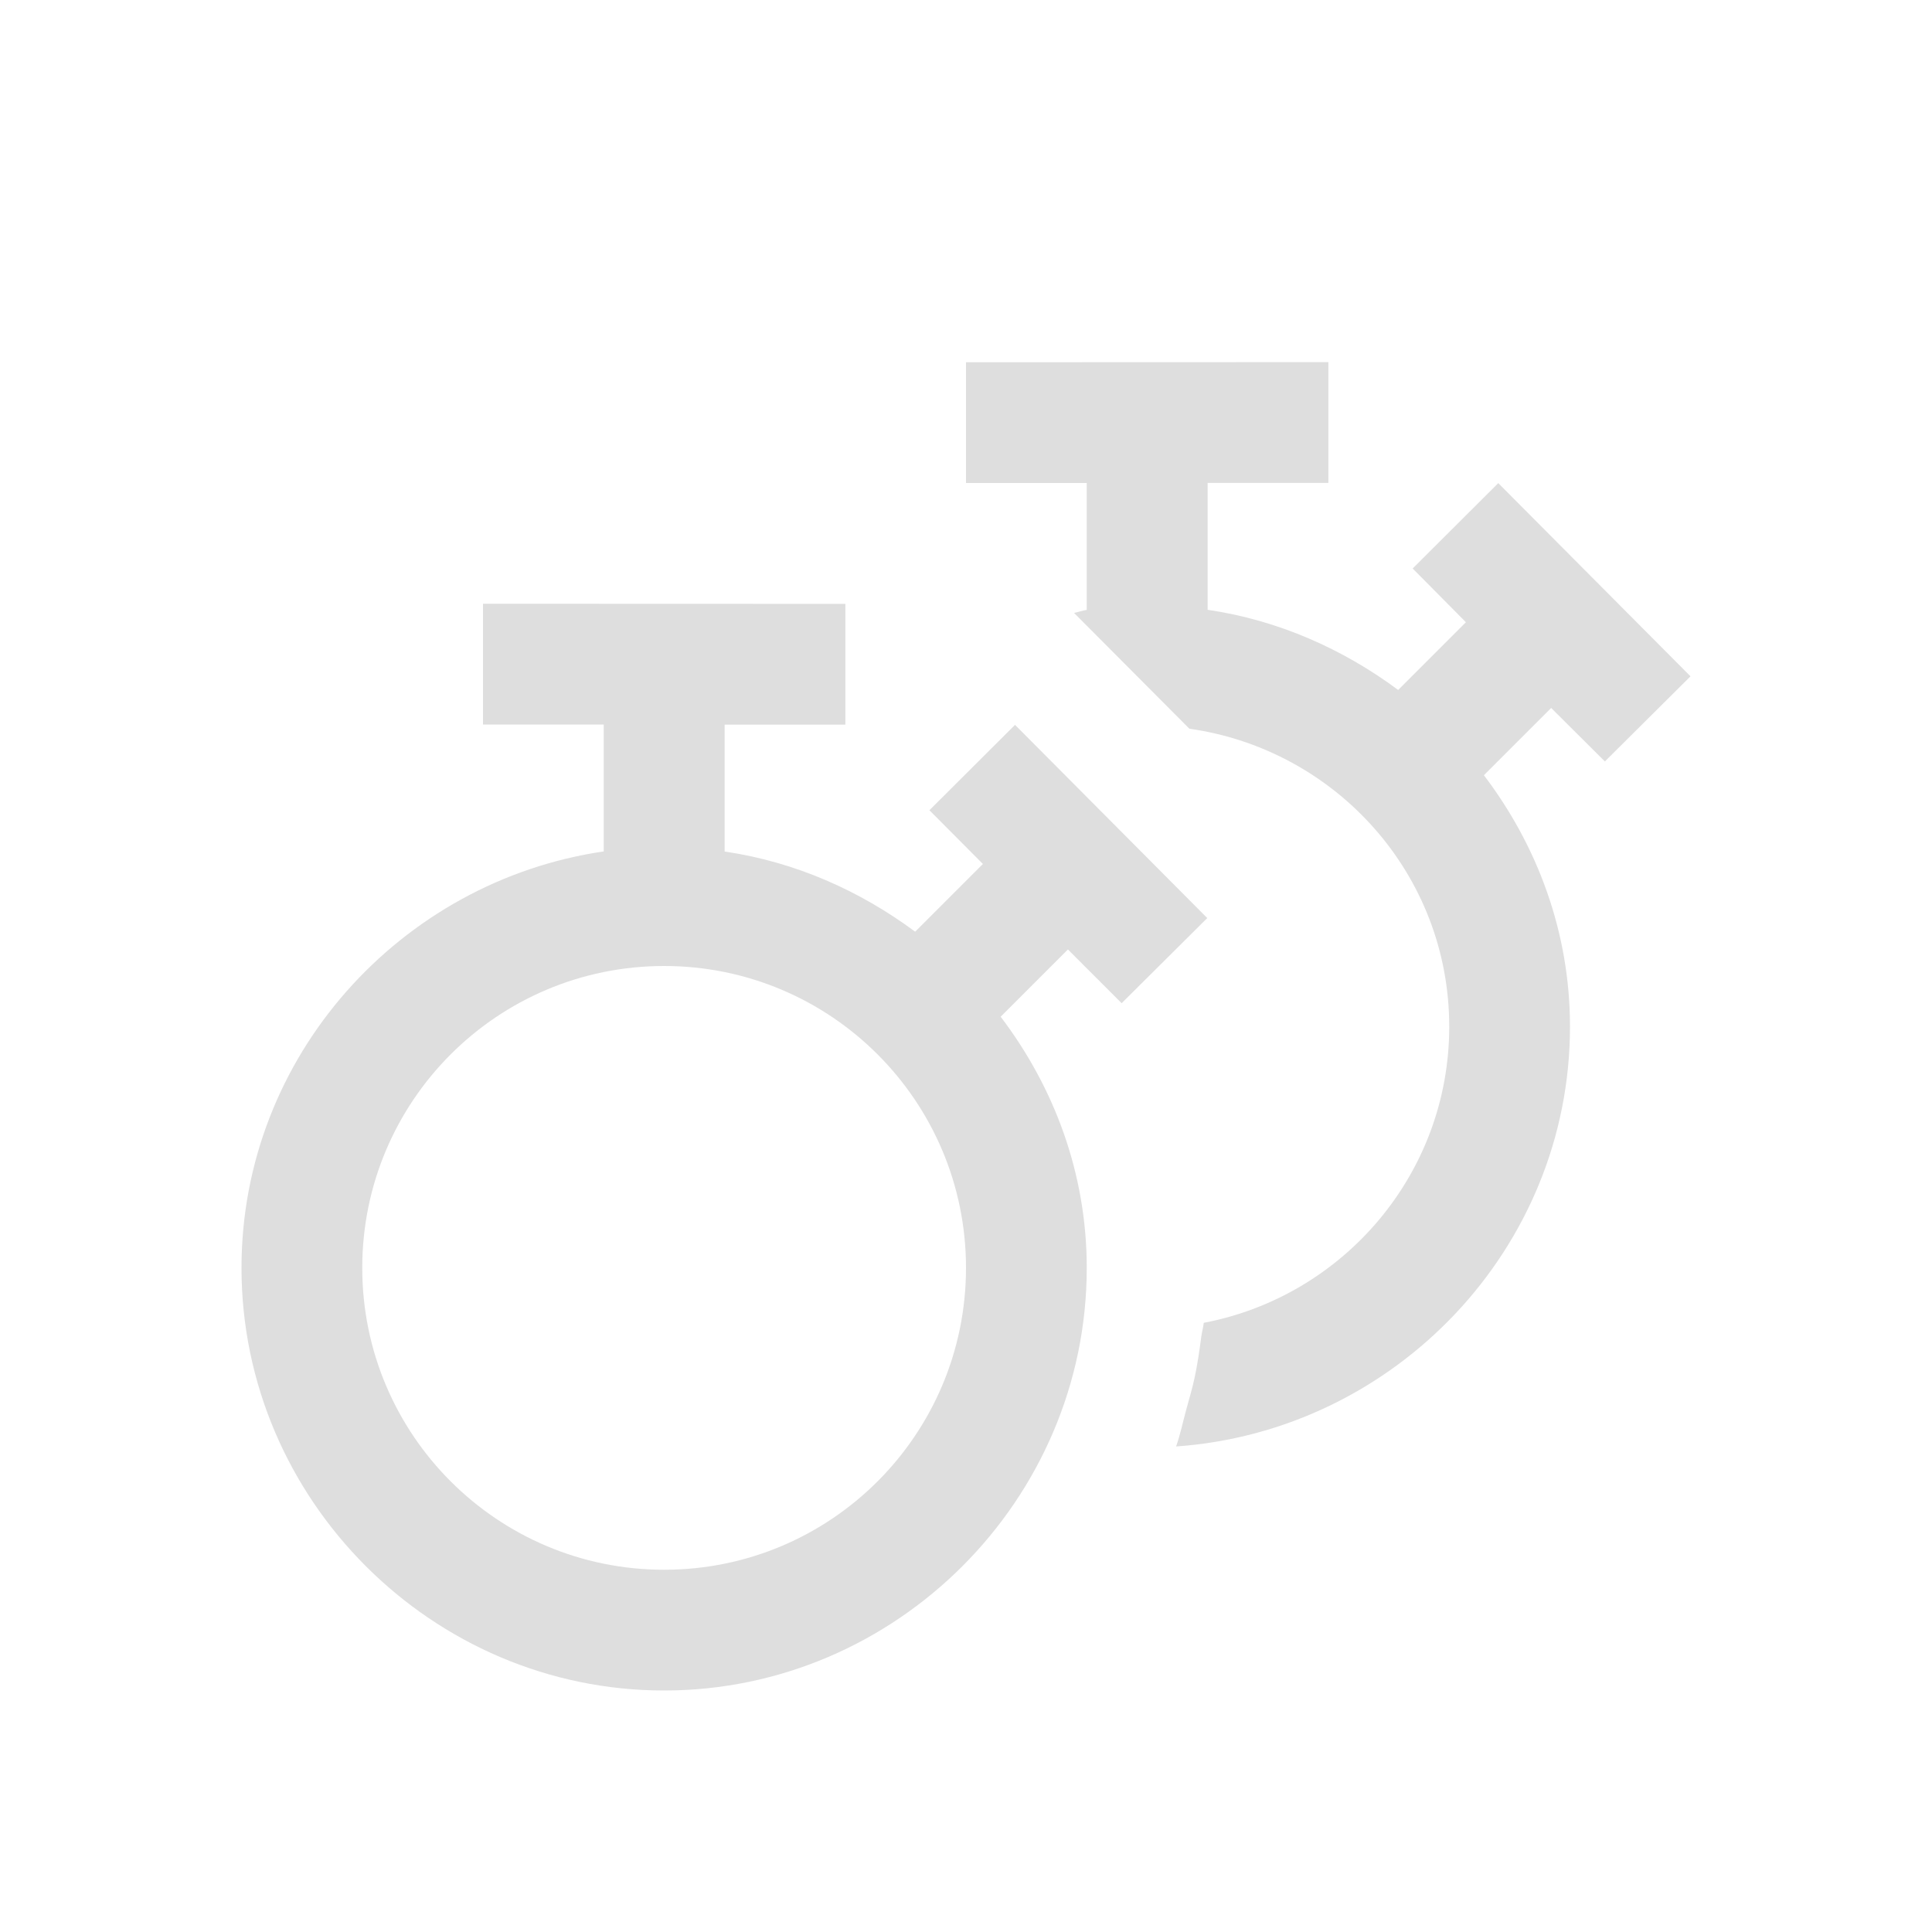 <svg version="1.1" viewBox="0 0 16 16" xmlns="http://www.w3.org/2000/svg">
    <defs>
        <style id="current-color-scheme" type="text/css">.ColorScheme-Text {
        color:#dedede;
      }</style>
    </defs>
    <path style="fill:currentColor;fill-opacity:1;stroke:none" class="ColorScheme-Text" d="m4 5v1h1v1.051c-1.685 0.247-3 1.699-3 3.449 0 1.921 1.579 3.5 3.5 3.5s3.5-1.579 3.5-3.5c0-0.783-0.271-1.498-0.713-2.08l0.557-0.557 0.445 0.445 0.709-0.705-1.592-1.6-0.709 0.707 0.443 0.445-0.561 0.561c-0.457-0.339-0.992-0.578-1.578-0.664v-1.051h1v-1zm1.5 3c1.381 0 2.5 1.119 2.5 2.5s-1.119 2.5-2.5 2.5c-1.381 0-2.5-1.119-2.5-2.5s1.119-2.5 2.5-2.5zm2.5-5v1h1v1.051c-0.036 0.005-0.07 0.018-0.105 0.025 0.318 0.32 0.637 0.639 0.955 0.959 1.214 0.172 2.152 1.206 2.152 2.467 0 1.22-0.877 2.233-2.033 2.453-0.004 0.038-0.015 0.074-0.02 0.111-0.015 0.114-0.031 0.227-0.055 0.34-0.019 0.09-0.046 0.179-0.07 0.268-0.028 0.102-0.049 0.205-0.084 0.305 1.809-0.127 3.262-1.637 3.262-3.477 0-0.783-0.271-1.5-0.713-2.082l0.557-0.557 0.445 0.443 0.709-0.705-1.592-1.6-0.709 0.707 0.441 0.445-0.561 0.561c-0.457-0.339-0.992-0.578-1.578-0.664v-1.051h1v-1z"/>
</svg>
